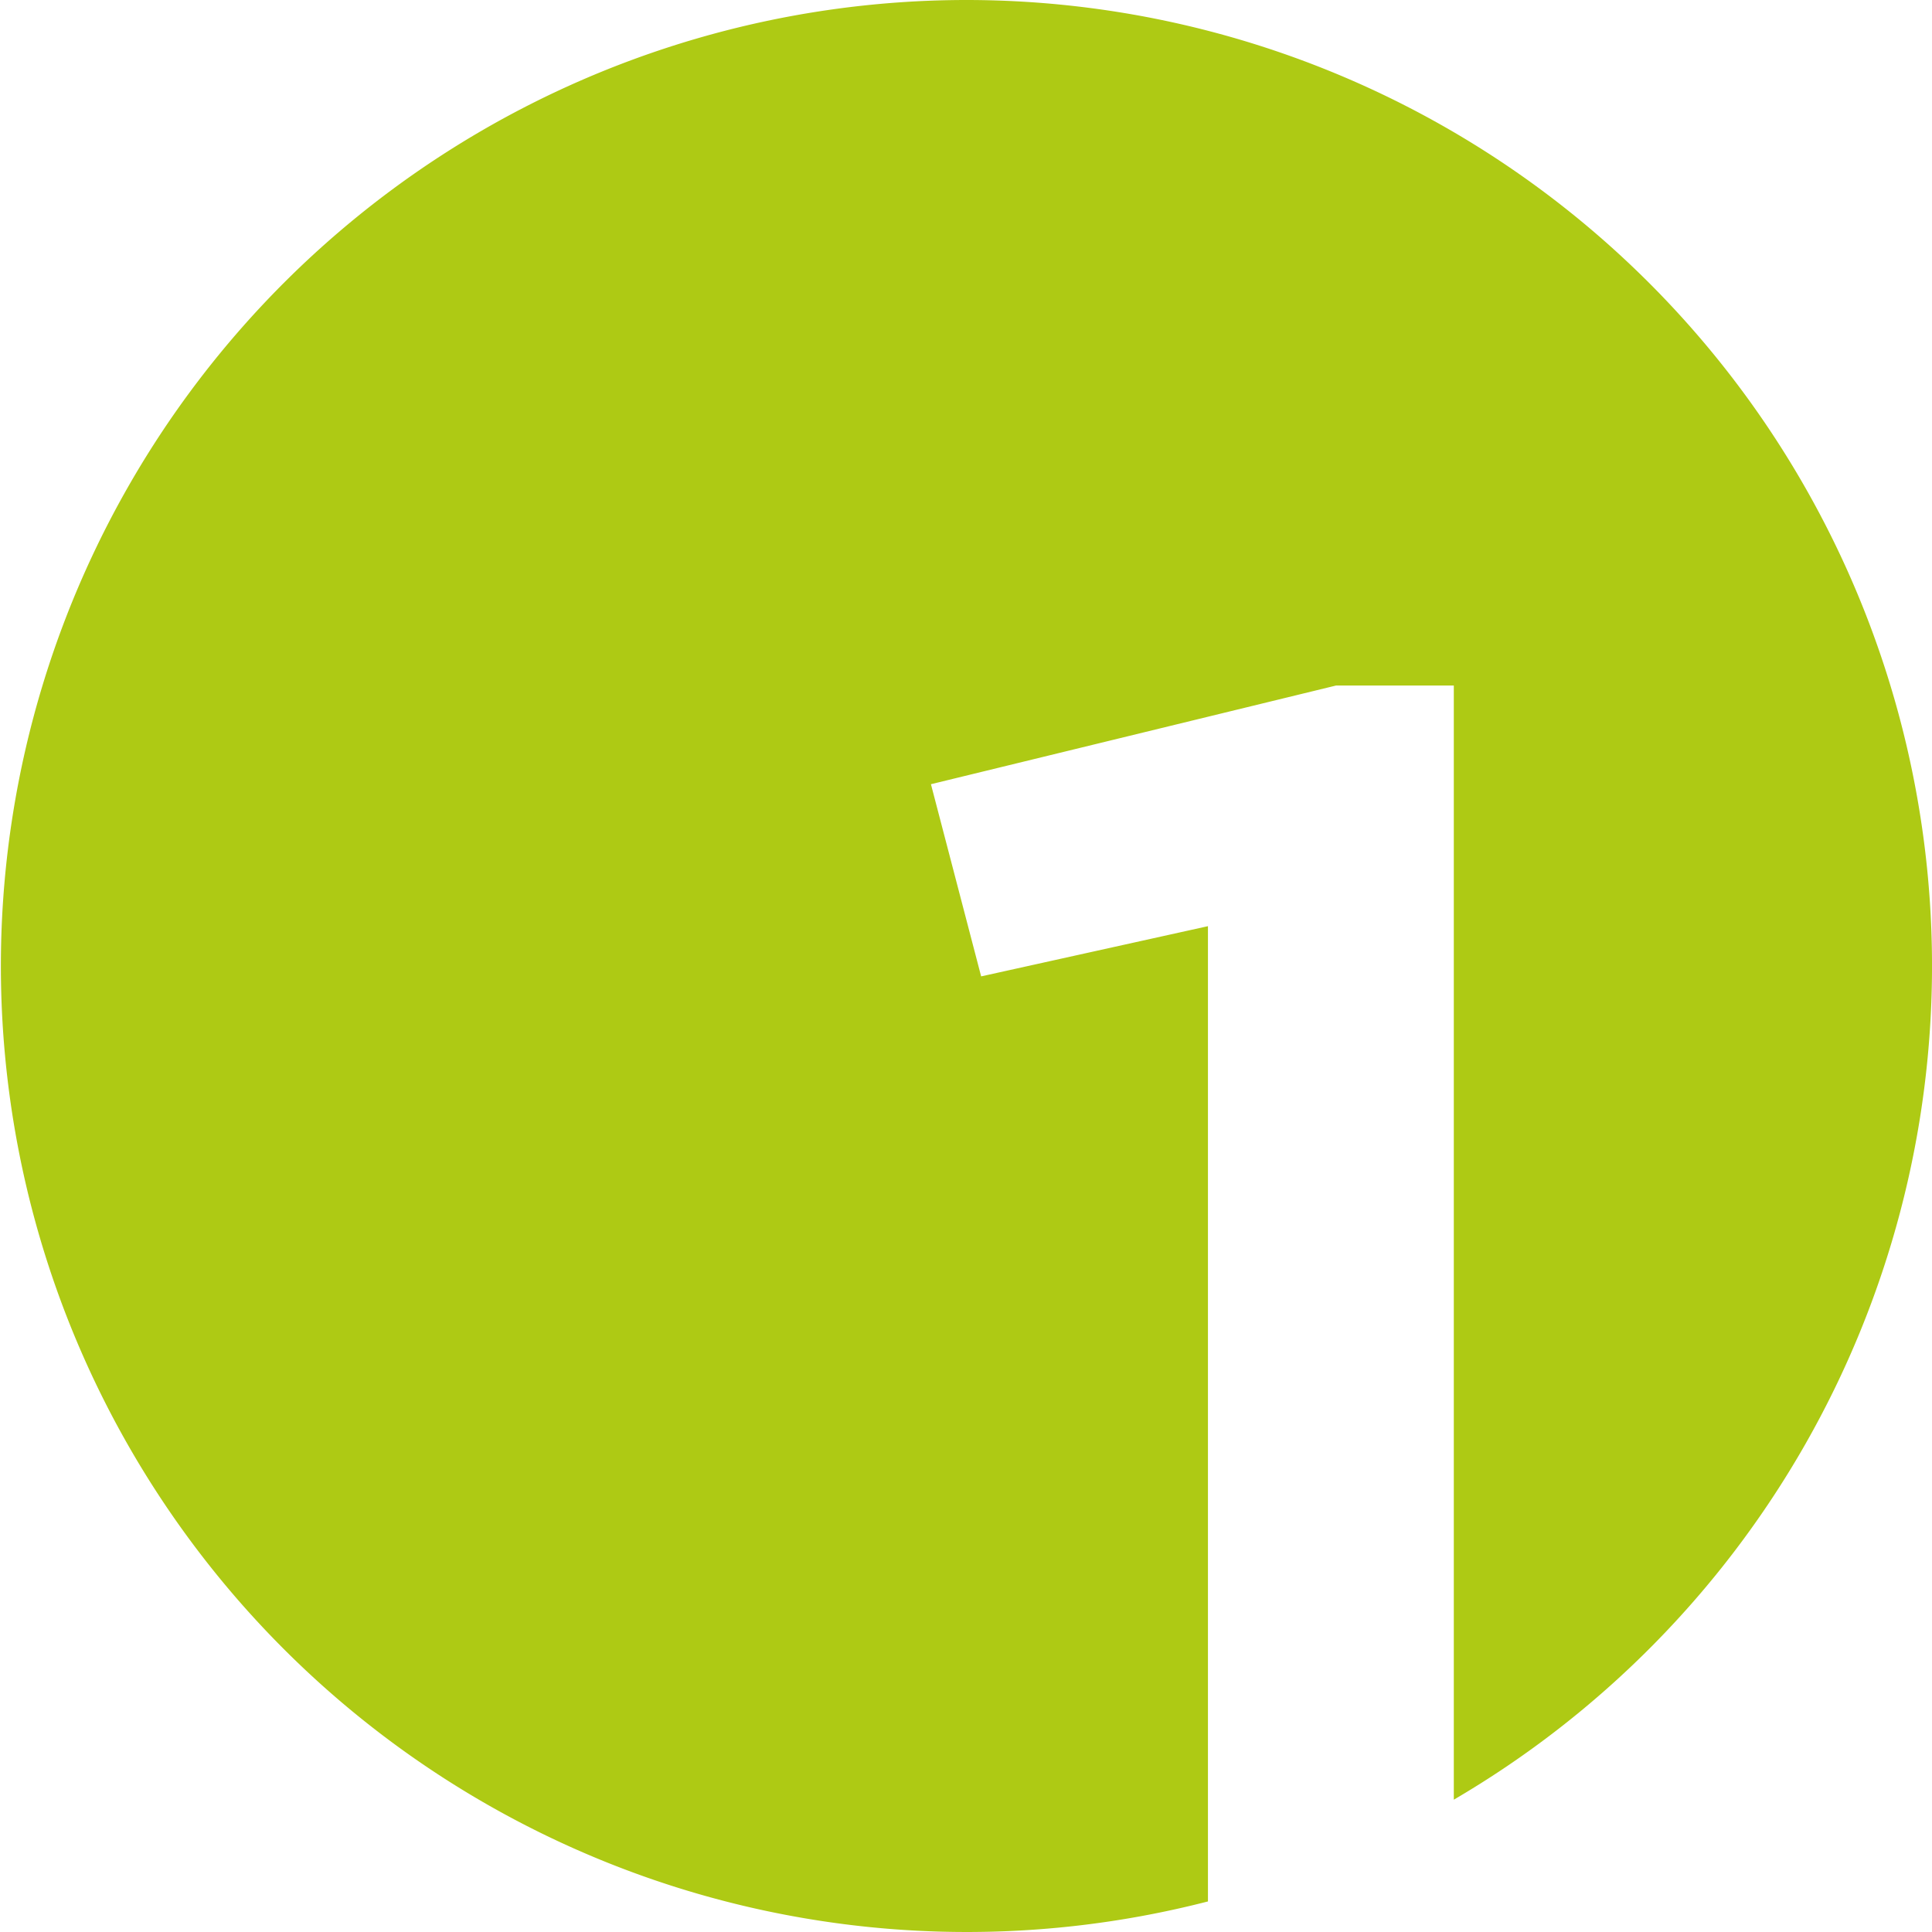 <svg id="Layer_1" data-name="Layer 1" xmlns="http://www.w3.org/2000/svg" viewBox="0 0 150 150"><defs><style>.cls-1{fill:#aeca14;}</style></defs><title>Numbers icons</title><path class="cls-1" d="M75,0A75,75,0,1,0,93.785,147.627V71.908L76.176,75.806,72.278,60.886l31.454-7.662h9.141v86.504A74.995,74.995,0,0,0,75,0Z"/></svg>